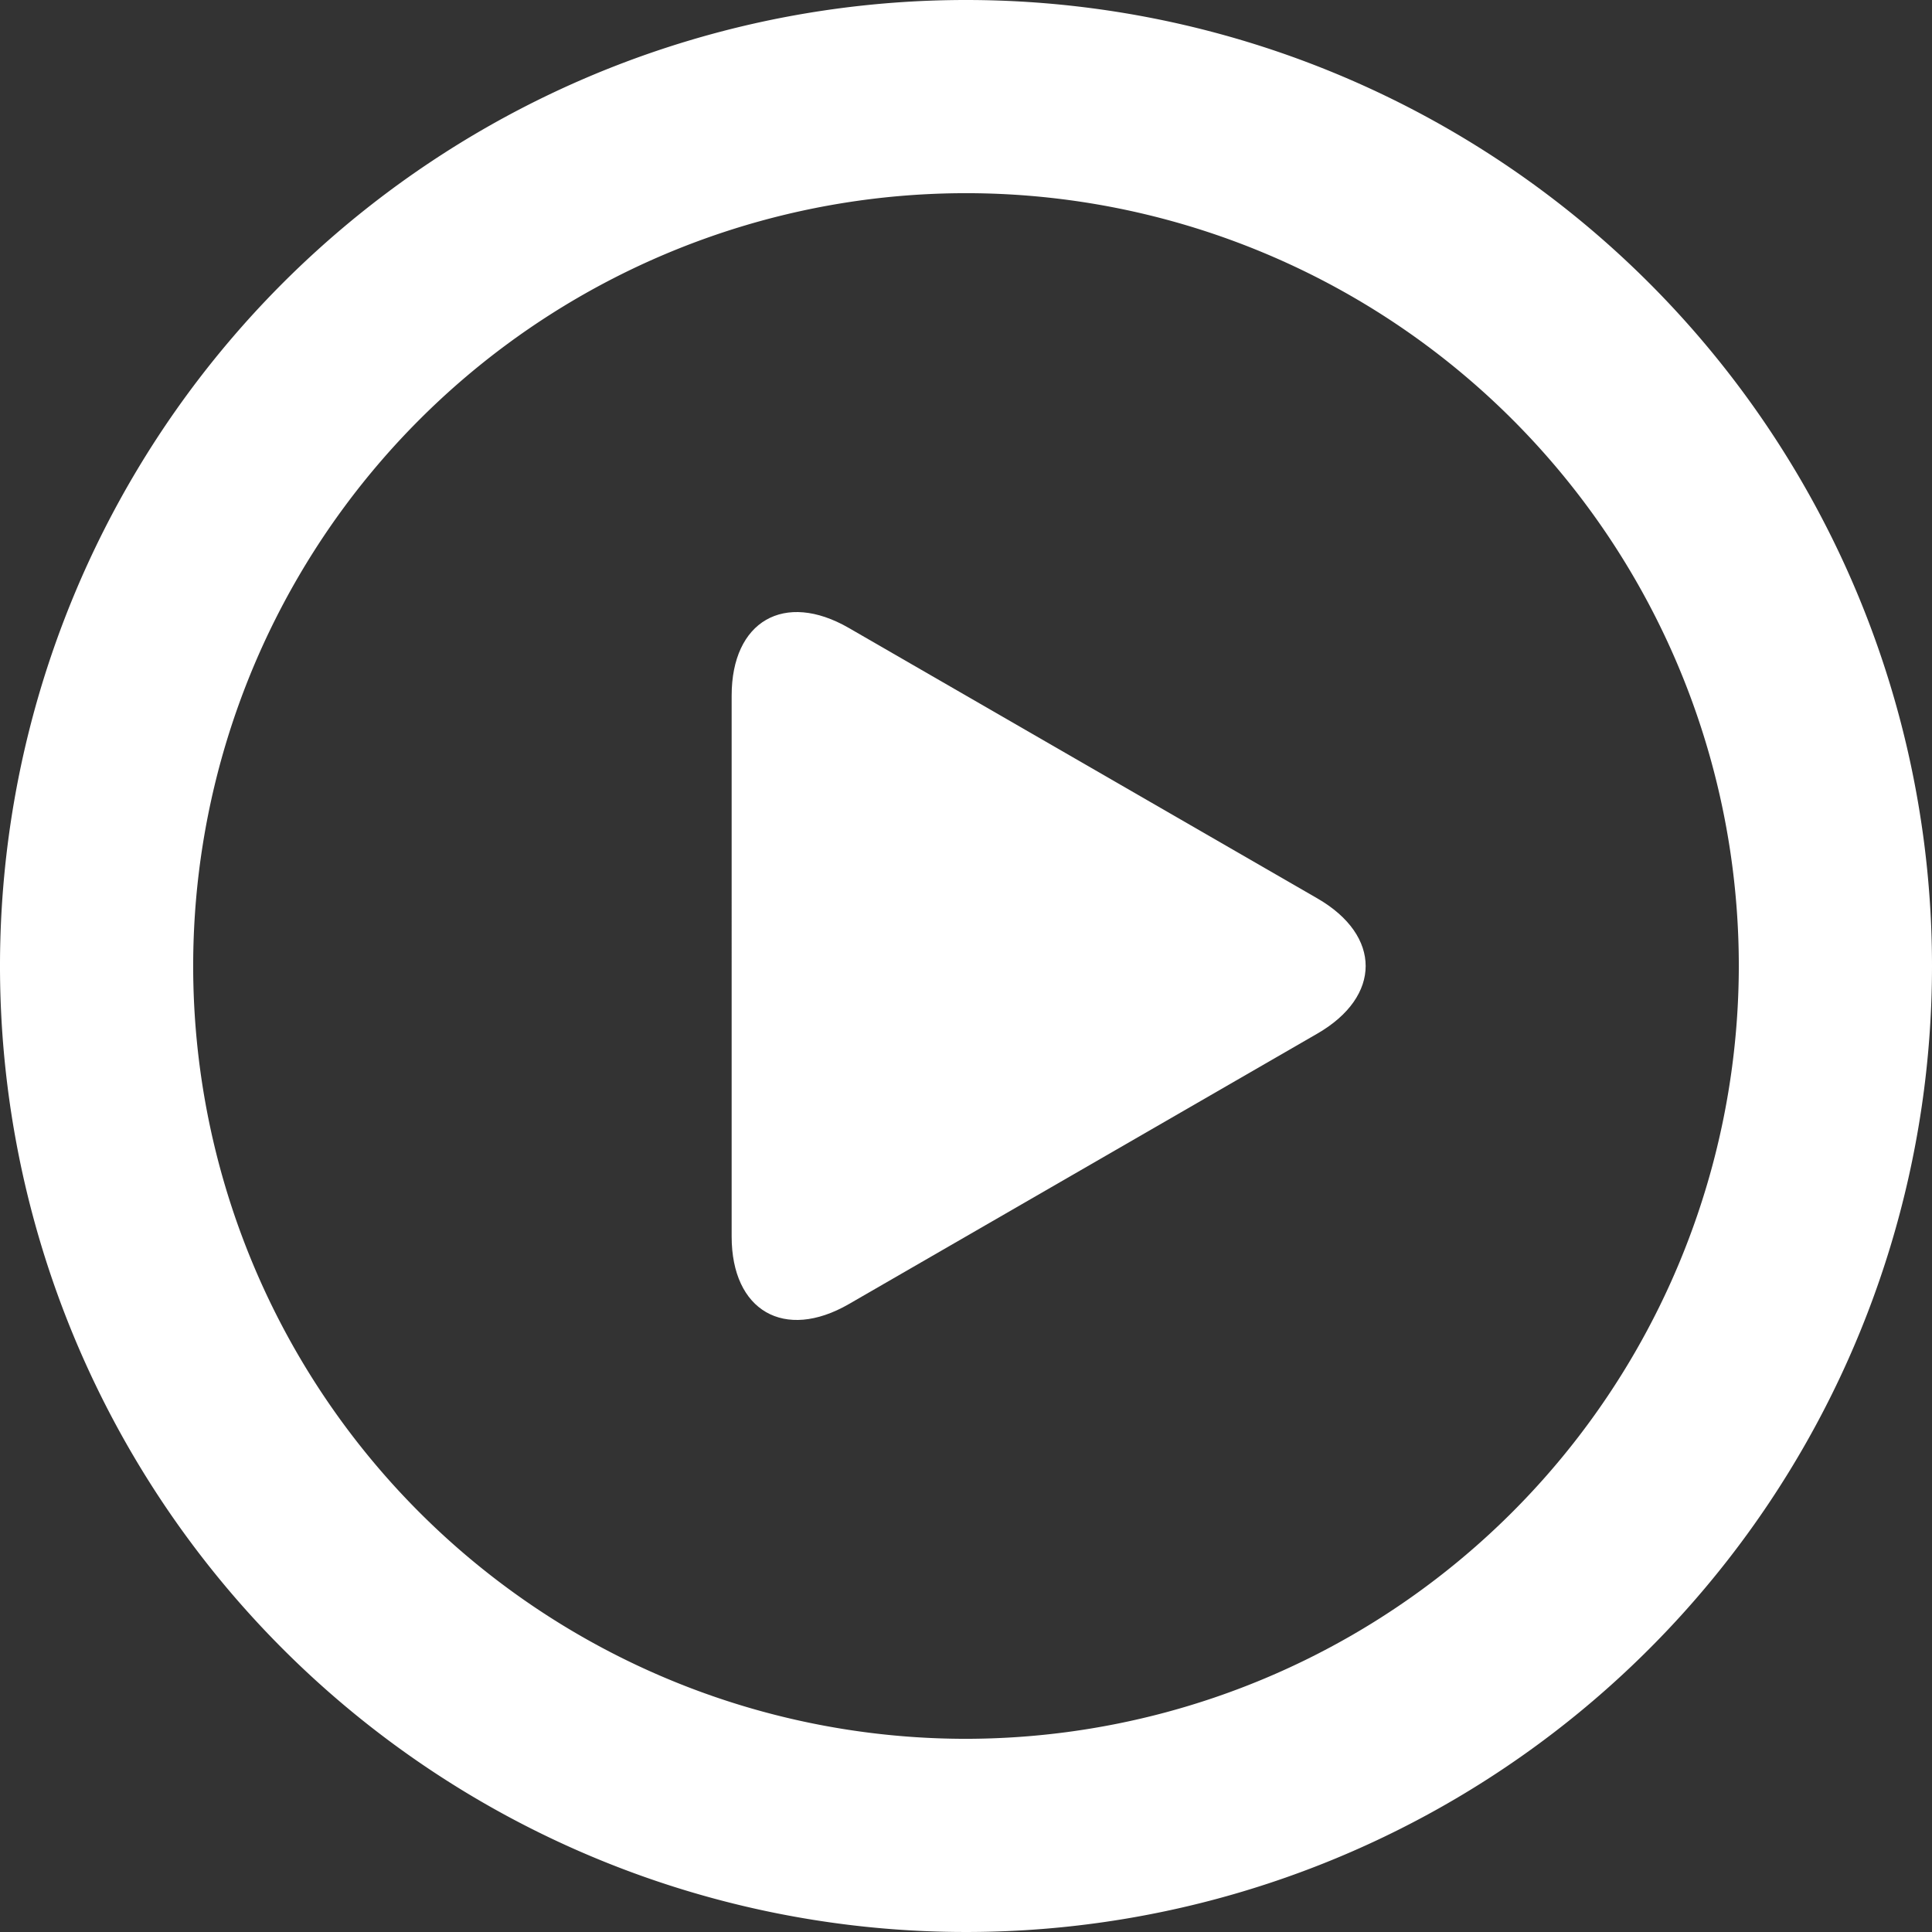 <svg id="Grupo_32" data-name="Grupo 32" xmlns="http://www.w3.org/2000/svg" width="59.044" height="59.044" viewBox="0 0 59.044 59.044">
  <rect x="0" y="0" width="59.044" height="59.044" fill="#333333" stroke="none"/>
  <path id="Caminho_95" data-name="Caminho 95" d="M29.522,0A29.522,29.522,0,1,0,59.044,29.522,29.522,29.522,0,0,0,29.522,0Zm0,53.14A23.618,23.618,0,1,1,53.14,29.522,23.644,23.644,0,0,1,29.522,53.14Z" transform="translate(0 0)" fill="#fff"/>
  <path id="Caminho_96" data-name="Caminho 96" d="M211.821,170.947,197.5,162.681c-1.969-1.136-3.579-.207-3.579,2.067V181.28c0,2.273,1.611,3.2,3.579,2.067l14.317-8.266C213.79,173.944,213.79,172.083,211.821,170.947Z" transform="translate(-171.561 -143.491)" fill="#fff"/>
</svg>
